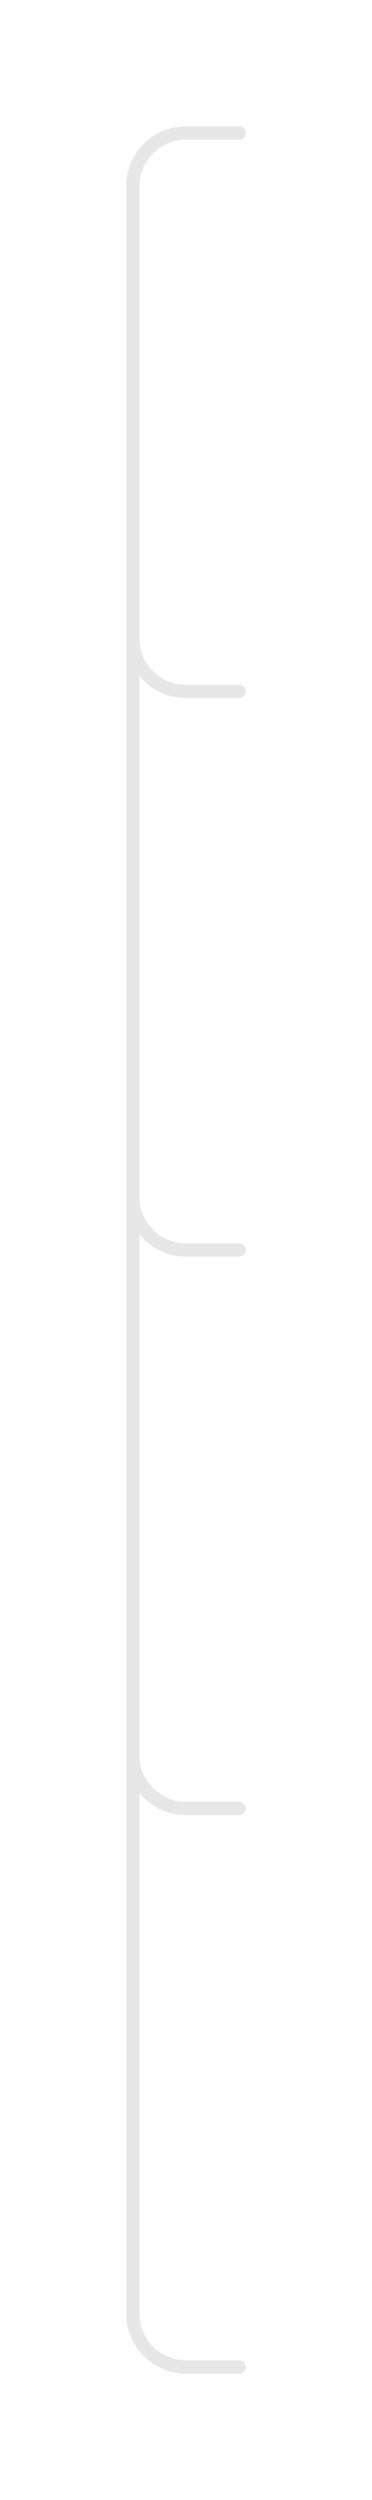 <?xml version="1.0" encoding="UTF-8"?> <svg xmlns="http://www.w3.org/2000/svg" width="28" height="188" viewBox="0 0 28 188" fill="none"><path d="M18 10H14C11.791 10 10 11.791 10 14V48C10 50.209 11.791 52 14 52H18" stroke="#E7E7E7" stroke-linecap="round" stroke-linejoin="bevel"></path><path d="M18 10H14C11.791 10 10 11.791 10 14V90C10 92.209 11.791 94 14 94H18" stroke="#E7E7E7" stroke-linecap="round" stroke-linejoin="bevel"></path><path d="M18 10H14C11.791 10 10 11.791 10 14V174C10 176.209 11.791 178 14 178H18" stroke="#E7E7E7" stroke-linecap="round" stroke-linejoin="bevel"></path><path d="M18 10H14C11.791 10 10 11.791 10 14V132C10 134.209 11.791 136 14 136H18" stroke="#E7E7E7" stroke-linecap="round" stroke-linejoin="bevel"></path></svg> 